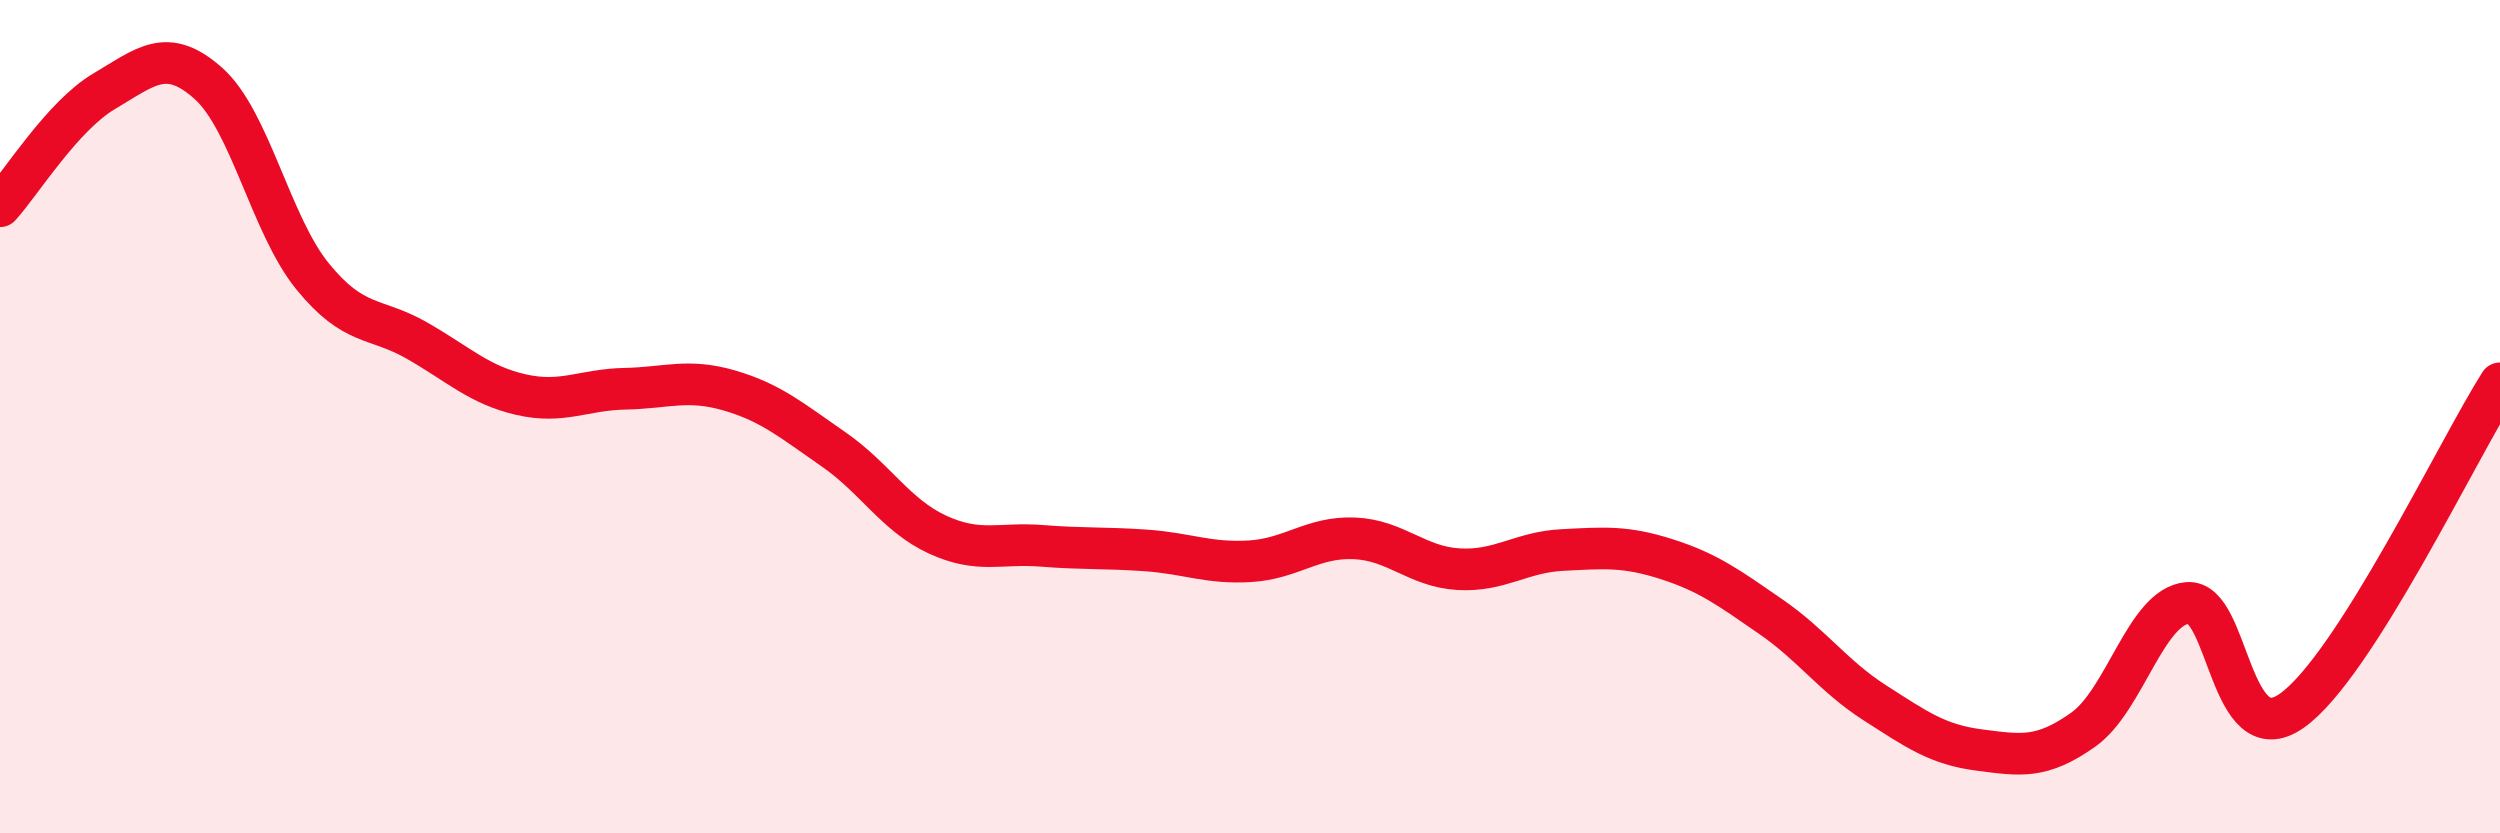 
    <svg width="60" height="20" viewBox="0 0 60 20" xmlns="http://www.w3.org/2000/svg">
      <path
        d="M 0,4.95 C 0.5,4.4 1.5,2.78 2.5,2.19 C 3.5,1.6 4,1.11 5,2 C 6,2.89 6.5,5.4 7.5,6.63 C 8.5,7.86 9,7.6 10,8.17 C 11,8.74 11.5,9.24 12.5,9.47 C 13.5,9.7 14,9.35 15,9.33 C 16,9.31 16.5,9.08 17.5,9.37 C 18.5,9.66 19,10.09 20,10.78 C 21,11.47 21.5,12.37 22.5,12.83 C 23.5,13.29 24,13.02 25,13.1 C 26,13.18 26.5,13.14 27.5,13.21 C 28.5,13.28 29,13.53 30,13.47 C 31,13.41 31.5,12.88 32.5,12.92 C 33.5,12.96 34,13.6 35,13.66 C 36,13.72 36.5,13.25 37.5,13.2 C 38.5,13.15 39,13.1 40,13.42 C 41,13.74 41.5,14.11 42.5,14.8 C 43.5,15.49 44,16.23 45,16.87 C 46,17.51 46.5,17.87 47.5,18 C 48.5,18.13 49,18.22 50,17.51 C 51,16.8 51.5,14.56 52.5,14.47 C 53.5,14.38 53.5,18.11 55,17.06 C 56.5,16.01 59,10.77 60,9.2L60 20L0 20Z"
        fill="#EB0A25"
        opacity="0.1"
        stroke-linecap="round"
        stroke-linejoin="round"
      />
      <path
        d="M 0,4.95 C 0.5,4.4 1.5,2.78 2.5,2.19 C 3.5,1.6 4,1.11 5,2 C 6,2.89 6.5,5.4 7.5,6.63 C 8.5,7.86 9,7.6 10,8.17 C 11,8.74 11.5,9.24 12.5,9.47 C 13.5,9.7 14,9.35 15,9.33 C 16,9.31 16.5,9.08 17.5,9.37 C 18.5,9.66 19,10.09 20,10.78 C 21,11.47 21.5,12.37 22.5,12.83 C 23.5,13.29 24,13.02 25,13.1 C 26,13.18 26.5,13.14 27.5,13.21 C 28.5,13.28 29,13.53 30,13.47 C 31,13.41 31.5,12.88 32.5,12.92 C 33.5,12.96 34,13.6 35,13.66 C 36,13.72 36.5,13.25 37.5,13.2 C 38.5,13.15 39,13.1 40,13.42 C 41,13.74 41.5,14.11 42.5,14.8 C 43.5,15.49 44,16.23 45,16.87 C 46,17.51 46.5,17.87 47.5,18 C 48.5,18.13 49,18.22 50,17.51 C 51,16.8 51.5,14.56 52.5,14.47 C 53.5,14.38 53.5,18.11 55,17.06 C 56.5,16.01 59,10.77 60,9.2"
        stroke="#EB0A25"
        stroke-width="1"
        fill="none"
        stroke-linecap="round"
        stroke-linejoin="round"
      />
    </svg>
  